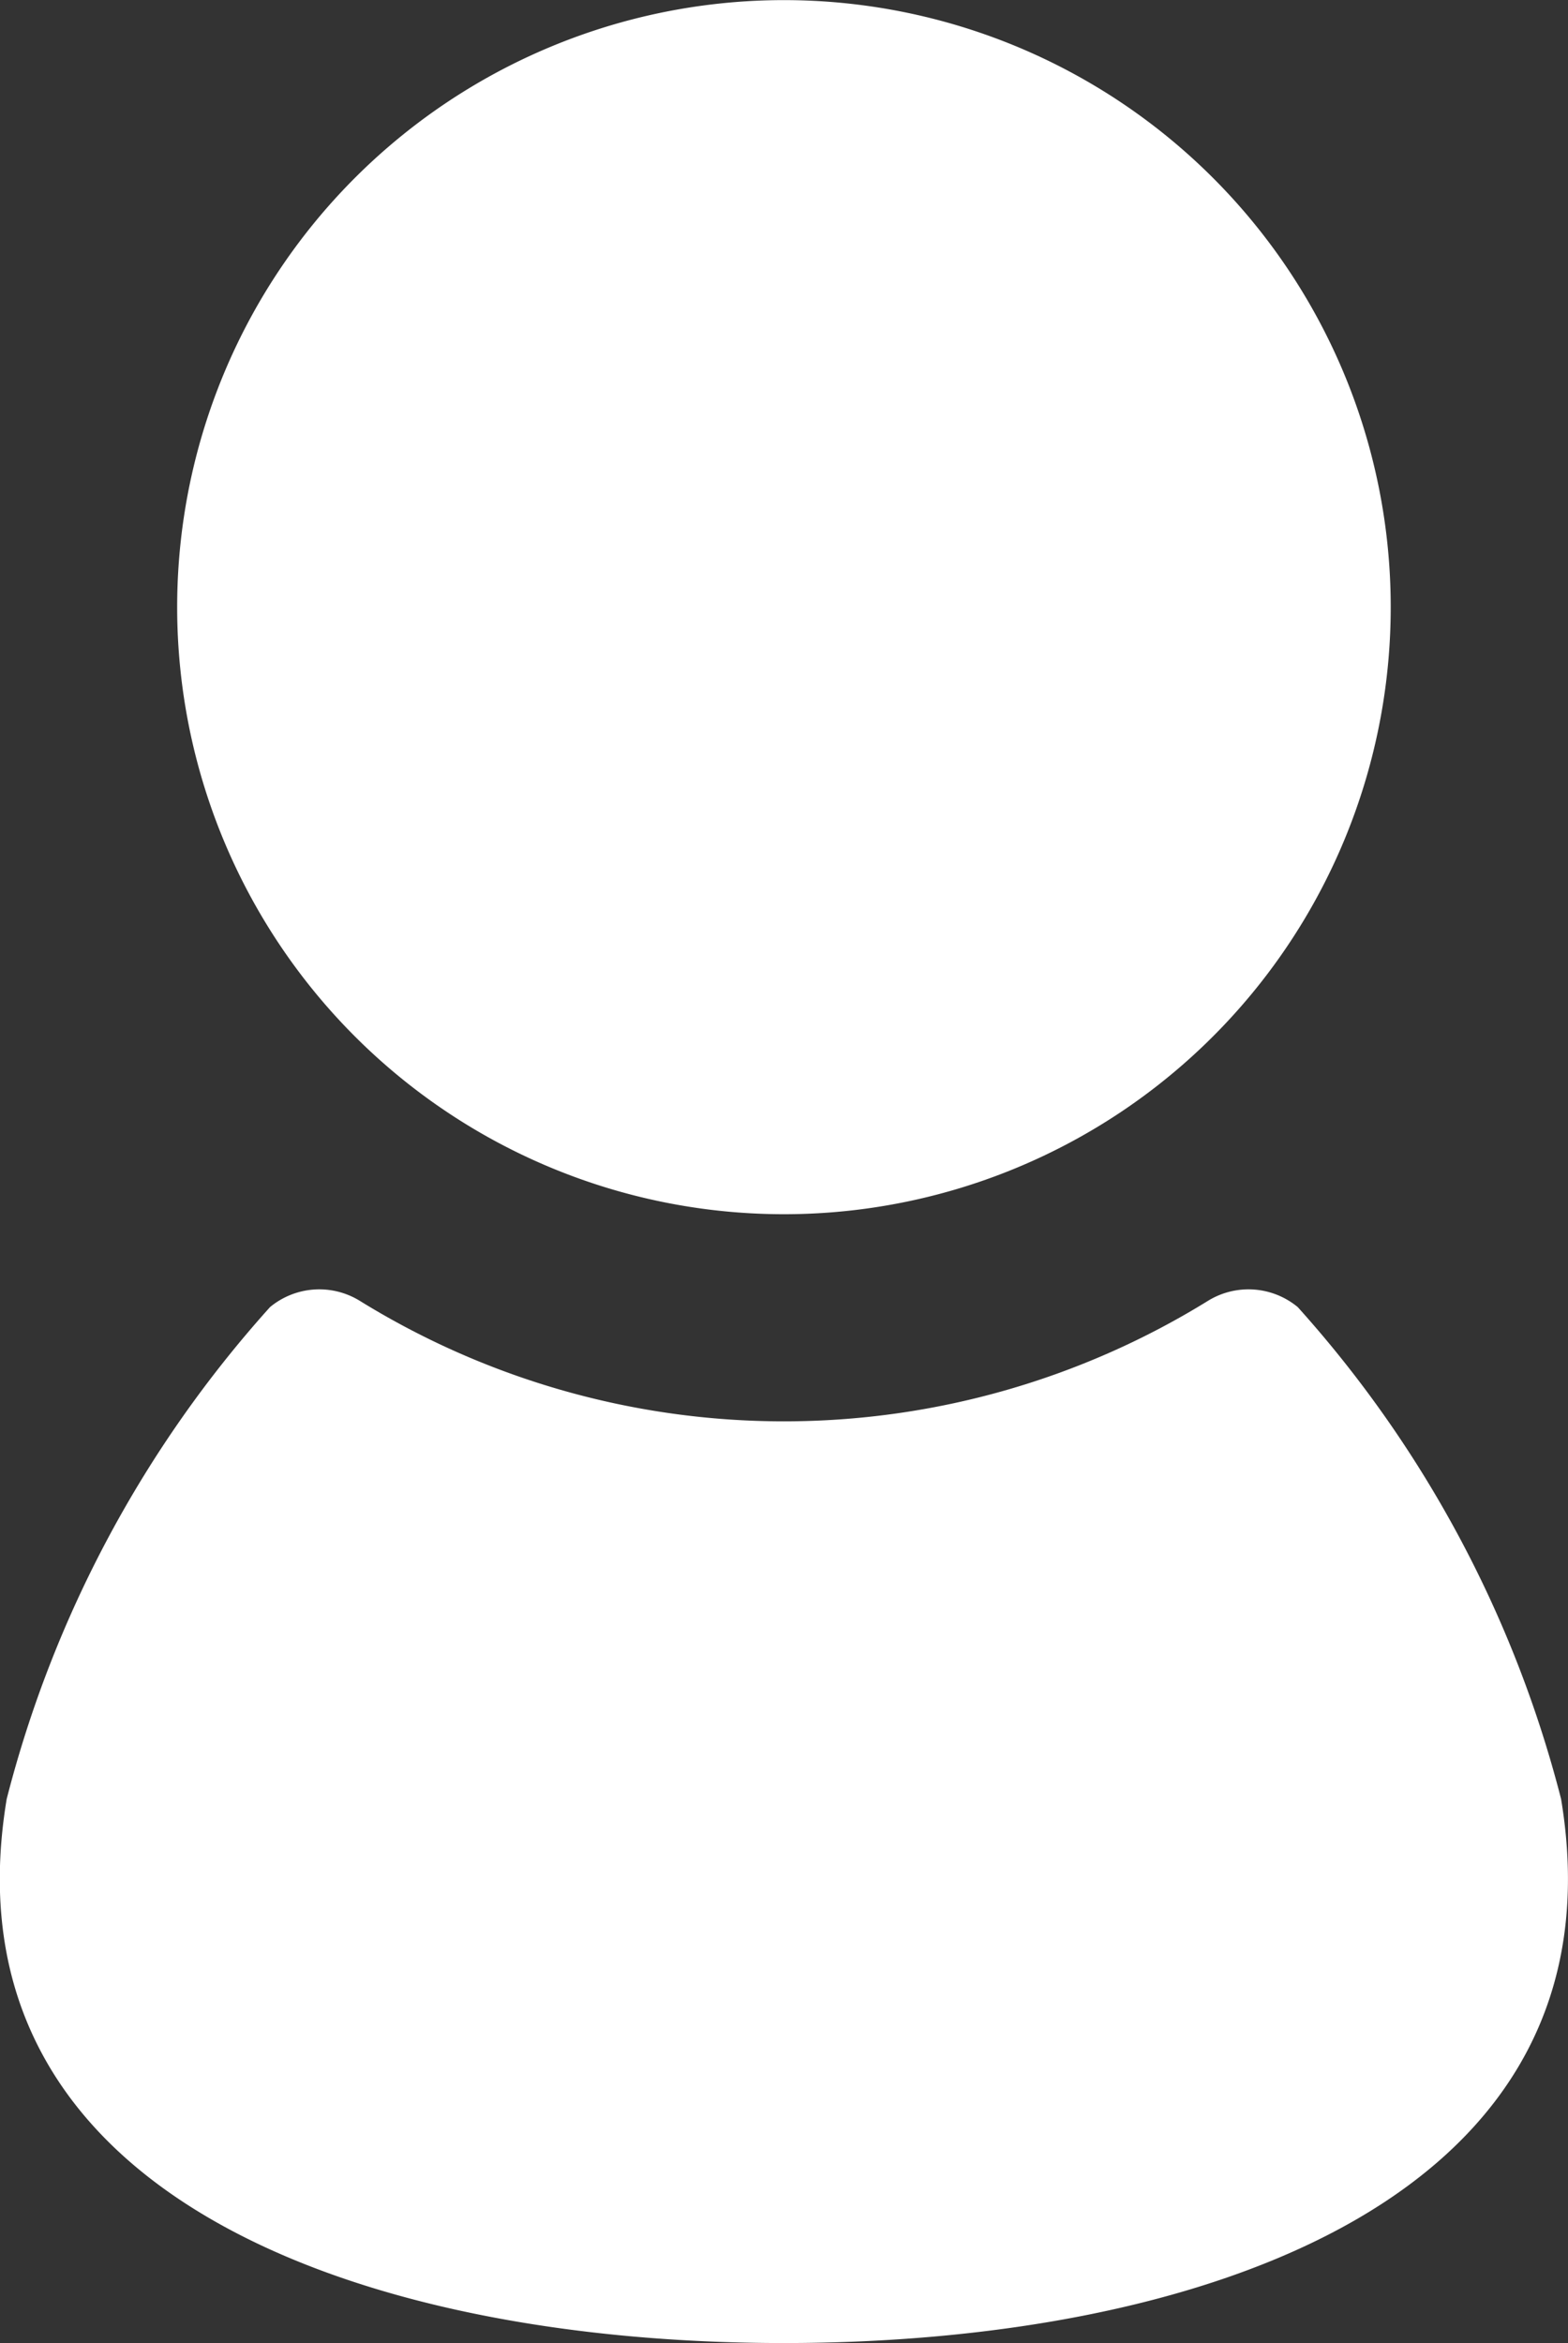 <svg xmlns="http://www.w3.org/2000/svg" width="13.577" height="20.28" viewBox="0 0 13.577 20.28">
  <rect x="0" y="0" width="13.577" height="20.28" fill="#333333" stroke="none"/>
  <g id="人物の無料素材" transform="translate(-84.617)">
    <path id="パス_17" data-name="パス 17" d="M128.611,10.509a5.254,5.254,0,1,0-5.254-5.254A5.254,5.254,0,0,0,128.611,10.509Z" transform="translate(-37.206)" fill="#fff"/>
    <path id="パス_18" data-name="パス 18" d="M98.134,286.166a10.107,10.107,0,0,0-2.28-4.257.669.669,0,0,0-.773-.057,6.986,6.986,0,0,1-7.353,0,.669.669,0,0,0-.773.057,10.108,10.108,0,0,0-2.28,4.257c-.576,3.459,3.119,4.709,6.729,4.709S98.71,289.626,98.134,286.166Z" transform="translate(0 -270.596)" fill="#fff"/>
  </g>
</svg>
